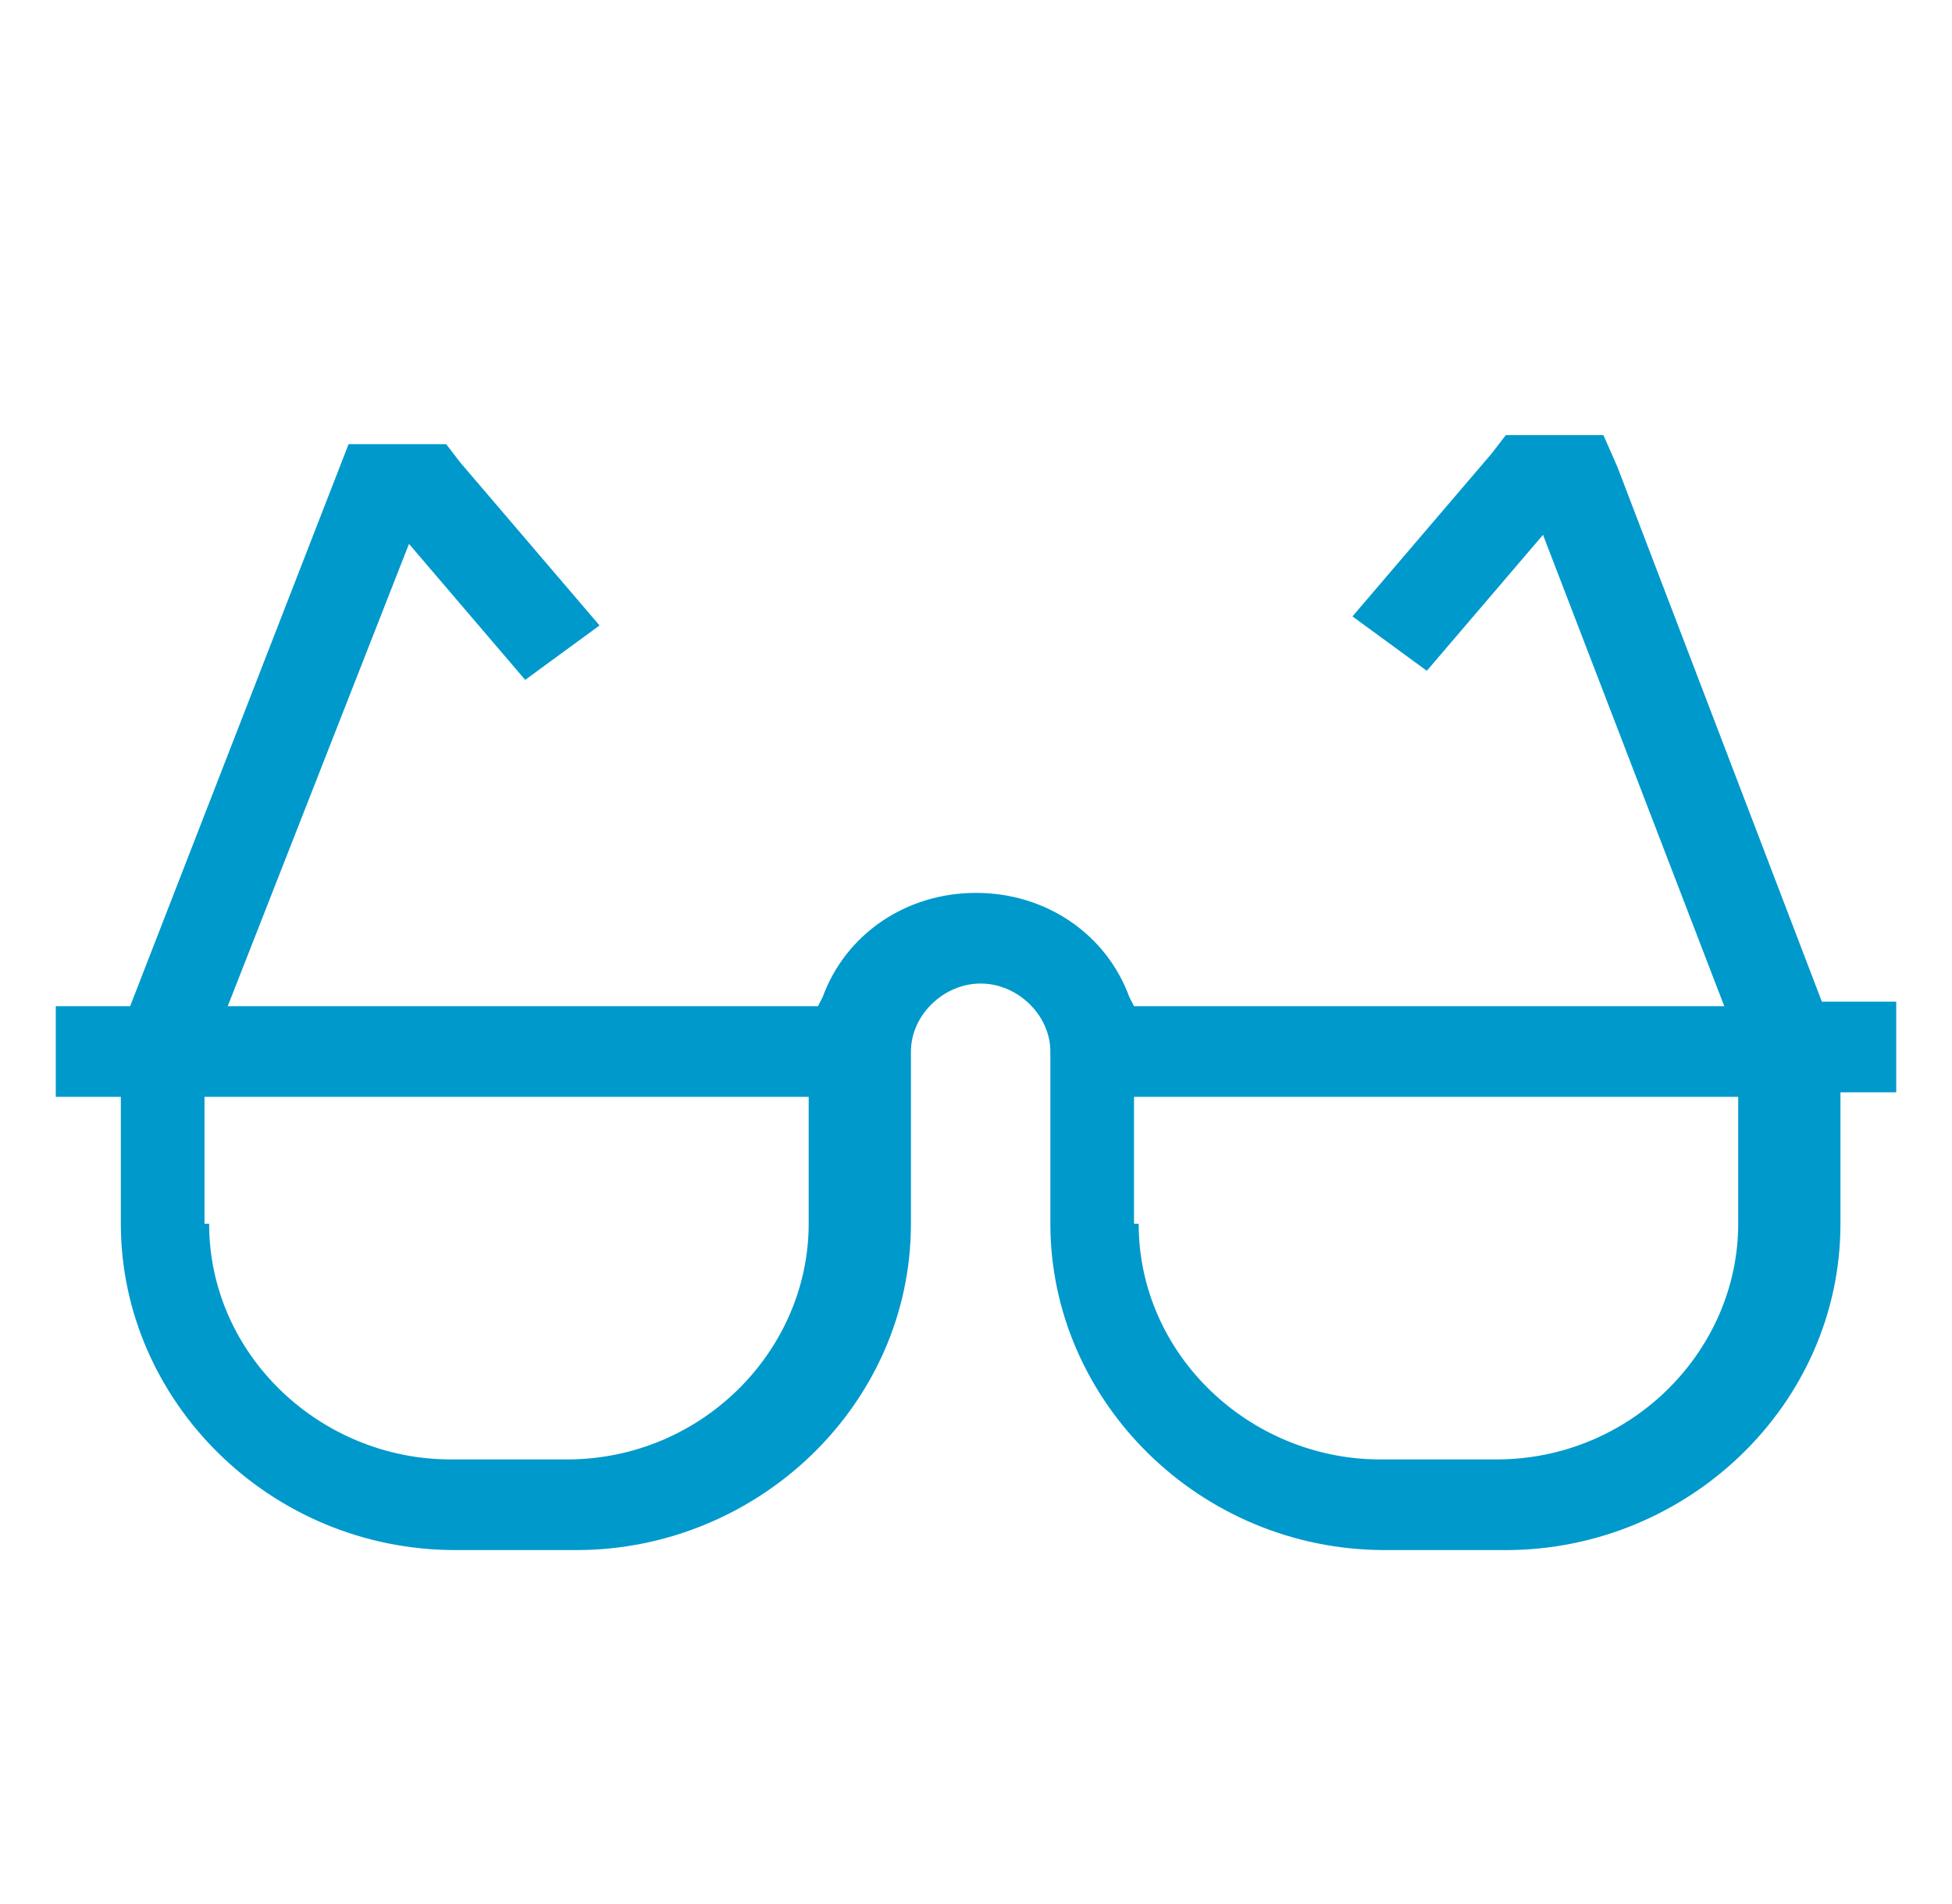<svg version="1.2" xmlns="http://www.w3.org/2000/svg" xmlns:xlink="http://www.w3.org/1999/xlink" overflow="visible" preserveAspectRatio="none" viewBox="0 0 42 42" xml:space="preserve" height="39" width="40" y="0px" x="0px" id="Layer_1_1578002336806"><g transform="translate(1, 1)"><style type="text/css">
	.st0_1578002336806{fill:#006B54;}
</style><path d="M28.8,33.2c-4,0-7.2-3.3-7.2-7.2v-3.8c0-0.8-0.7-1.5-1.5-1.5s-1.5,0.7-1.5,1.5V26c0,4-3.3,7.2-7.2,7.2H8.8  c-4,0-7.2-3.3-7.2-7.2v-2.8H0.2v-2h1.6L6.5,8.8h2.1l0.3,0.4l3,3.6l-1.6,1.2l-2.5-3L3.9,21.2h12.7l0.1-0.2c0.5-1.4,1.8-2.3,3.3-2.3  s2.8,0.9,3.3,2.3l0.1,0.2h12.7l-3.9-10.4l-2.5,3l-1.6-1.2l3-3.6l0.3-0.4h2.1l0.3,0.7l4.4,11.8h1.6v2h-1.2V26c0,4-3.3,7.2-7.2,7.2  H28.8z M23.5,26c0,2.9,2.4,5.2,5.2,5.2h2.5c2.9,0,5.2-2.4,5.2-5.2v-2.8h-13V26z M3.5,26c0,2.9,2.4,5.2,5.2,5.2h2.5  c2.9,0,5.2-2.4,5.2-5.2v-2.8h-13V26z" class="st0_1578002336806" vector-effect="non-scaling-stroke" style="fill: rgb(0, 153, 204);"/></g></svg>
